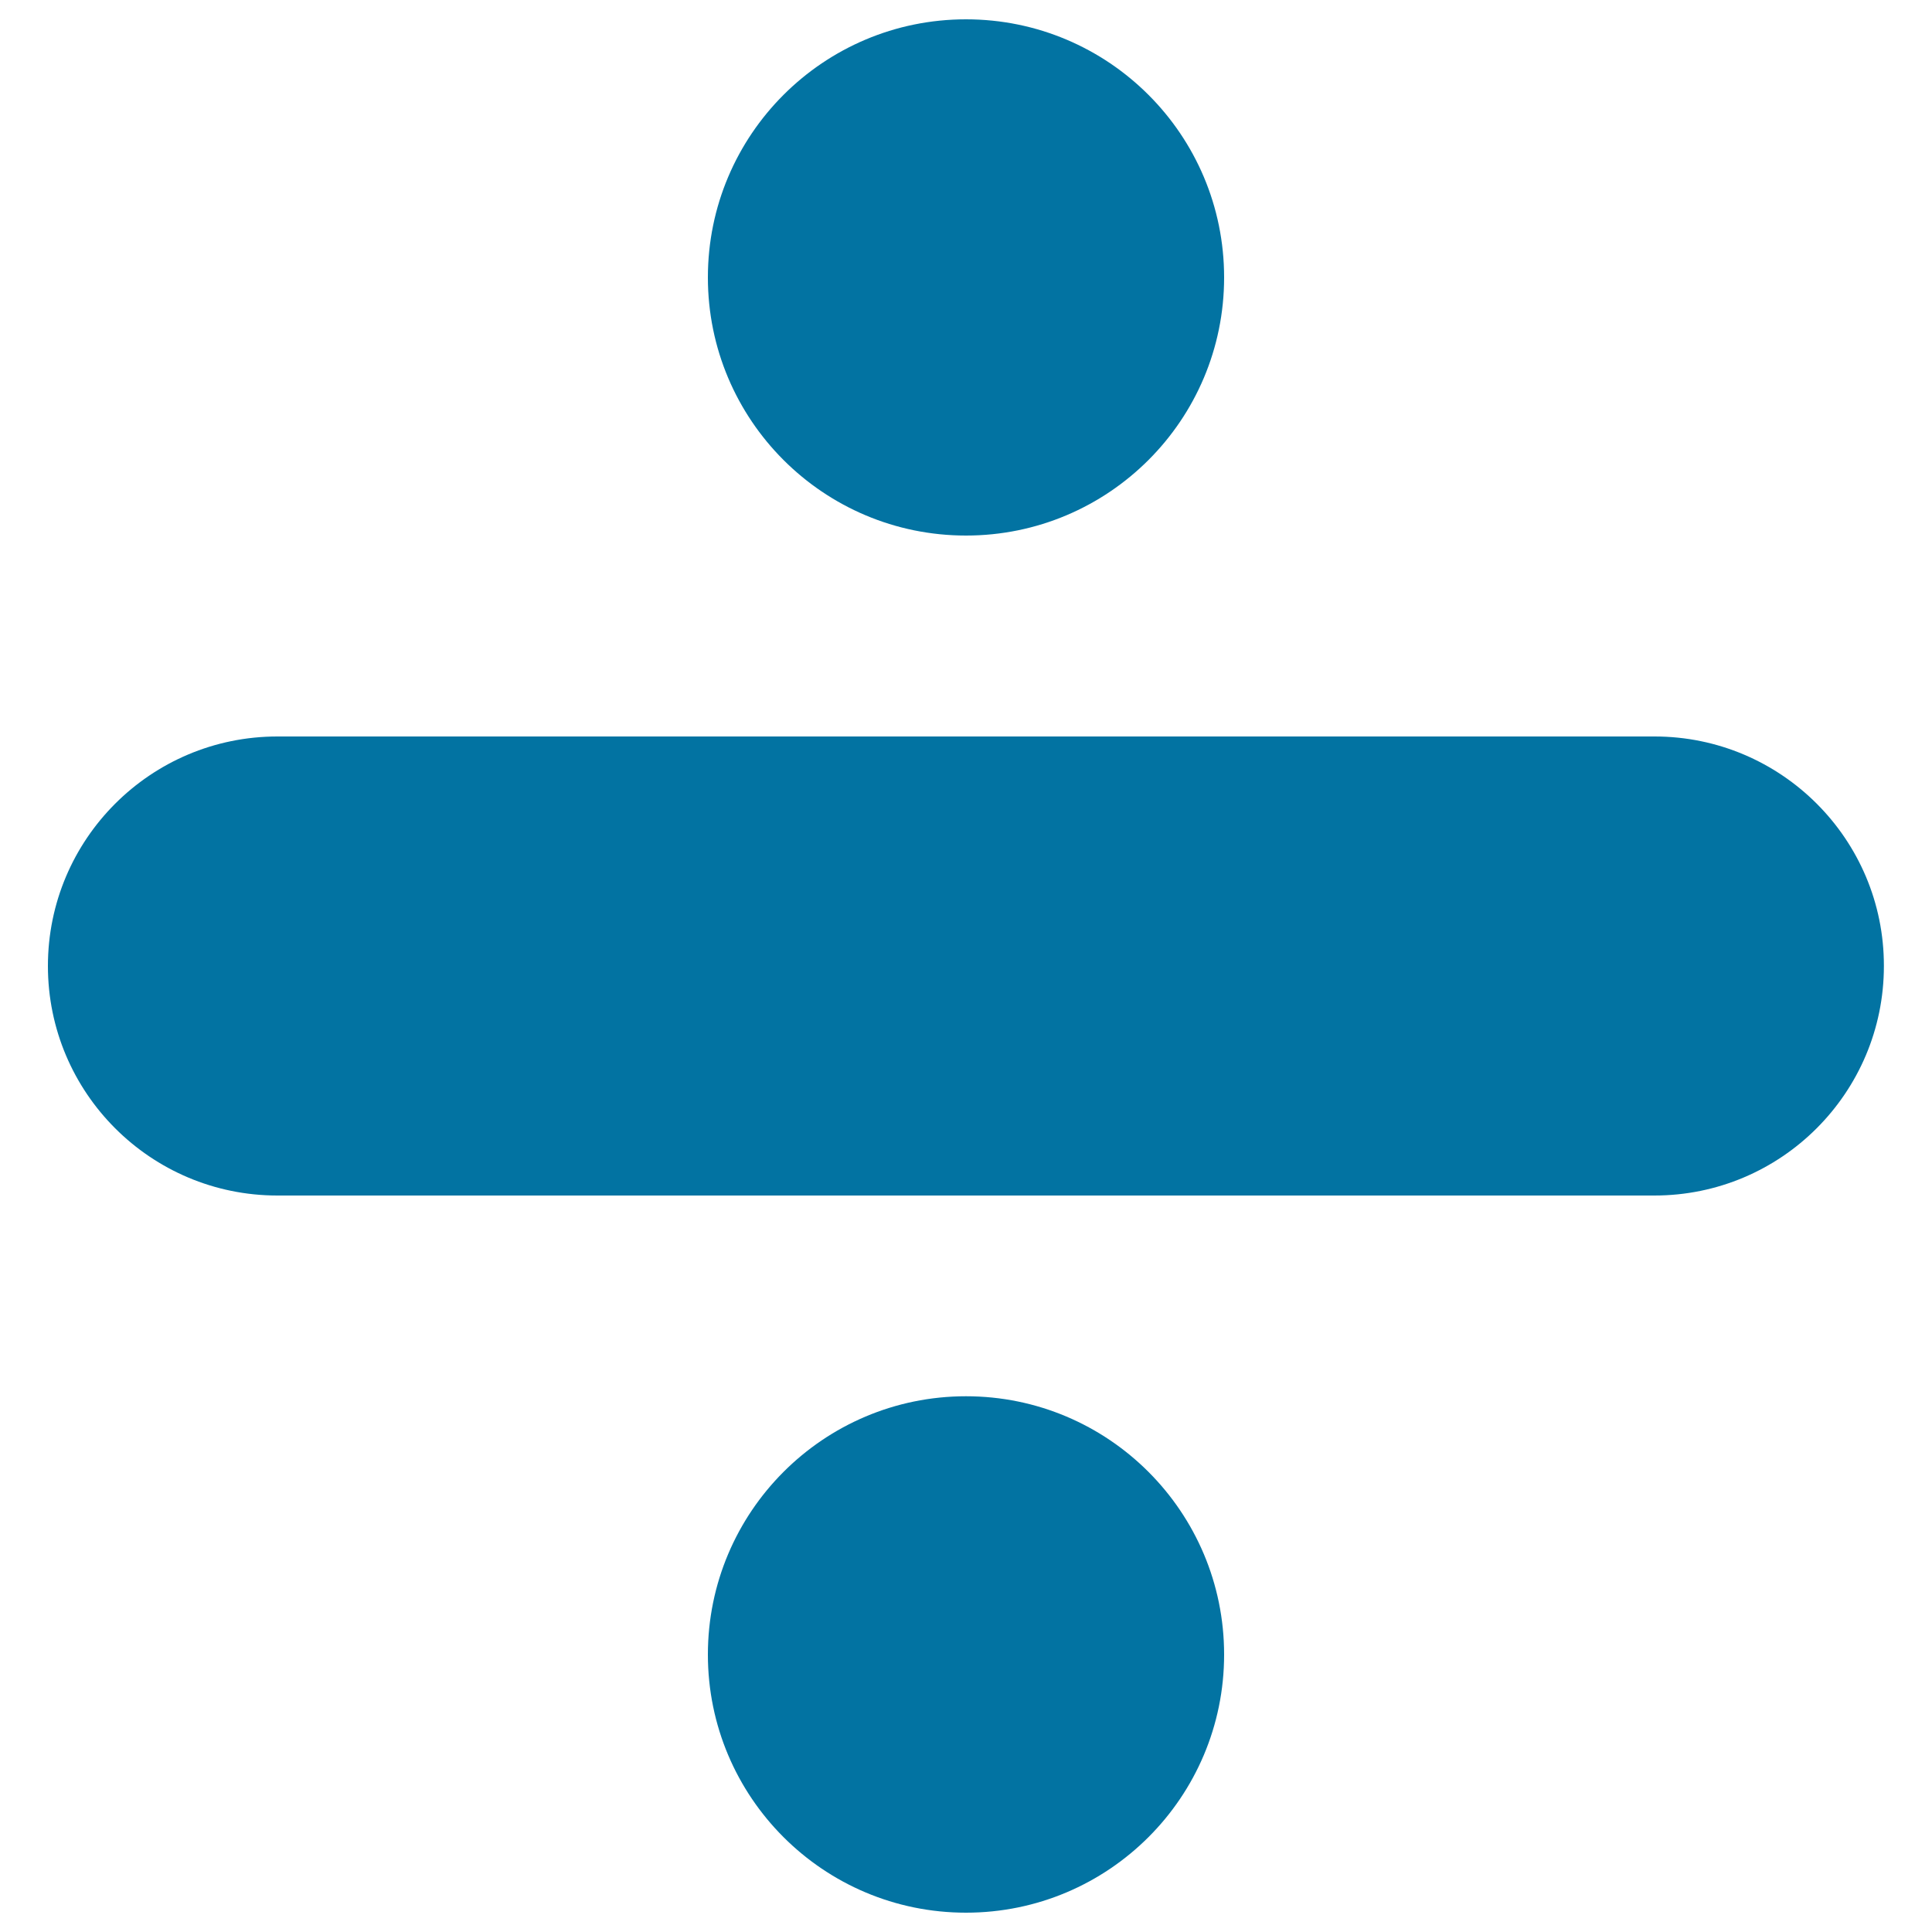 <svg xmlns="http://www.w3.org/2000/svg" viewBox="0 0 1000 1000" style="fill:#0273a2">
<title>Divide SVG icon</title>
<g><path d="M633.6,143.6c0,73.8-59.8,133.6-133.6,133.6s-133.6-59.8-133.6-133.6C366.4,69.8,426.2,10,500,10S633.6,69.8,633.6,143.6z"/><path d="M633.6,856.4c0,73.8-59.8,133.6-133.6,133.6s-133.6-59.8-133.6-133.6S426.2,722.7,500,722.7S633.6,782.6,633.6,856.4z"/><path d="M856.4,381.2H143.6c-65.6,0-118.8,53.2-118.8,118.8c0,65.6,53.2,118.8,118.8,118.8h712.7c65.6,0,118.8-53.2,118.8-118.8C975.2,434.4,921.9,381.2,856.4,381.2z"/></g>
</svg>